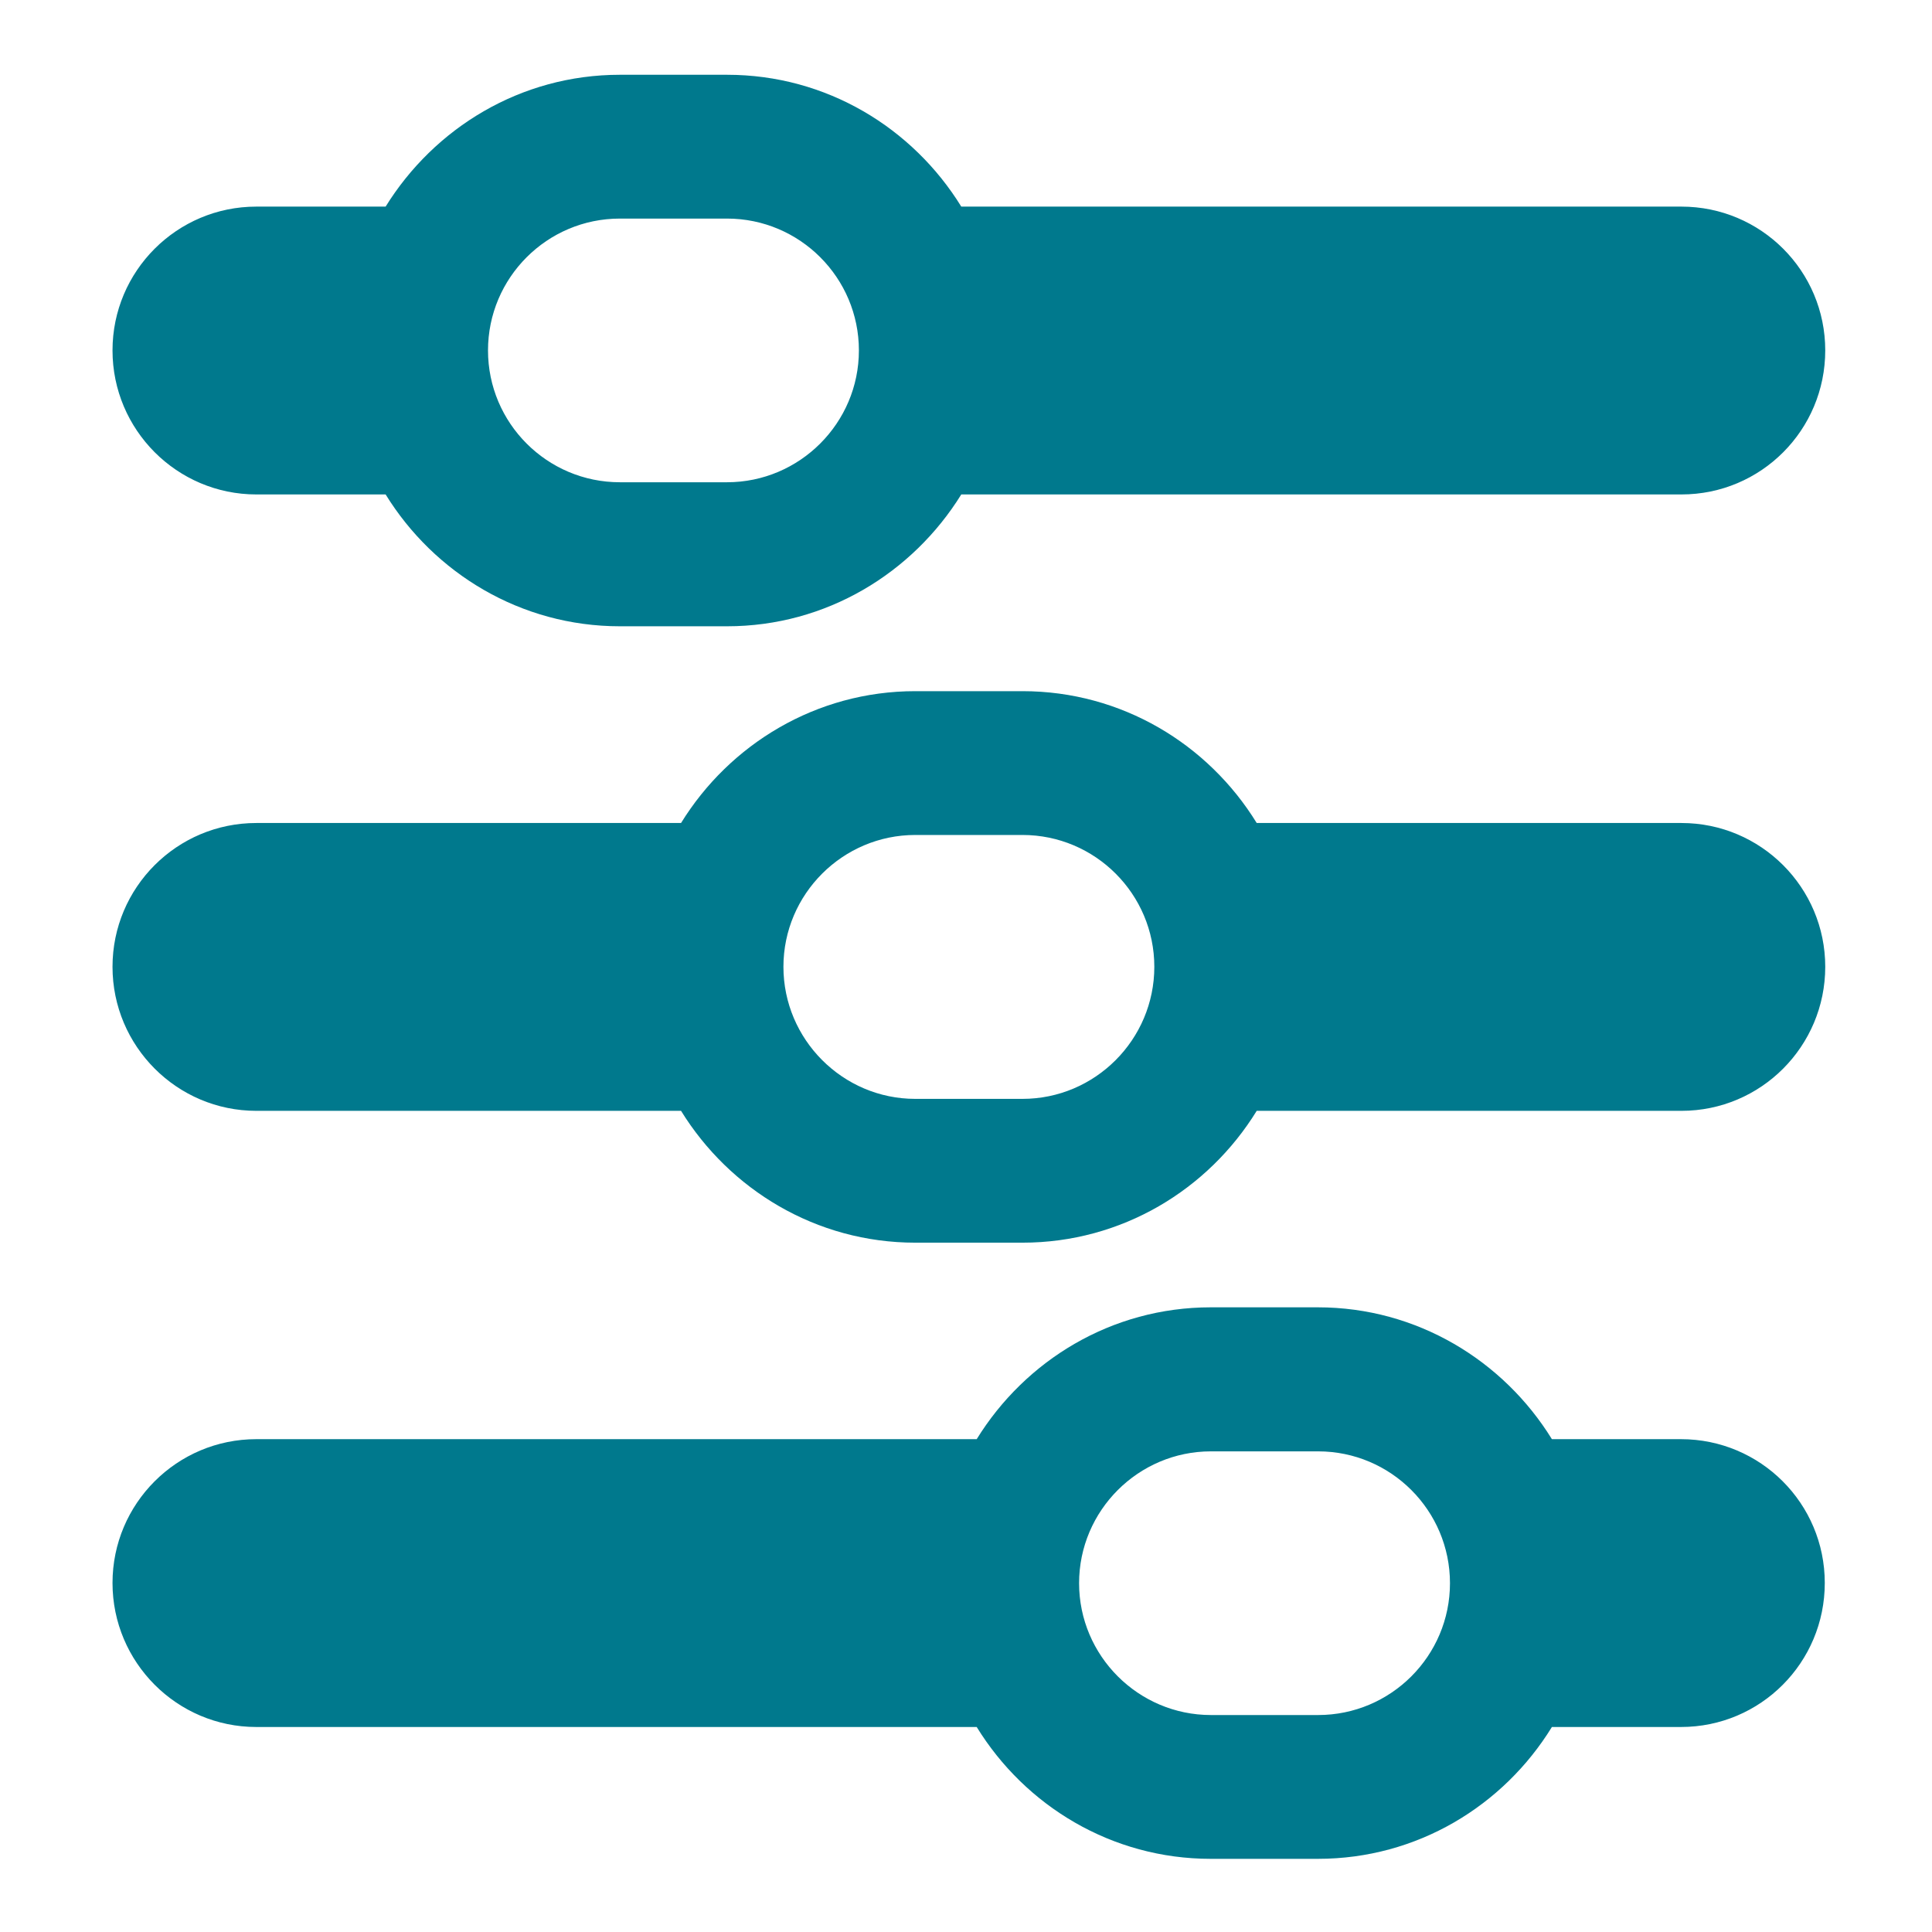 <?xml version="1.0" encoding="UTF-8"?><svg id="Layer_1" xmlns="http://www.w3.org/2000/svg" viewBox="0 0 83.97 83.97"><defs><style>.cls-1{fill:#00798d;}</style></defs><path class="cls-1" d="M42.45,62.55H11.14c-3.45,0-6.25,2.8-6.25,6.25s2.8,6.26,6.25,6.26h31.31c2.11,3.43,5.87,5.73,10.17,5.73h4.66c4.31,0,8.06-2.3,10.17-5.73h5.61c3.46,0,6.25-2.8,6.25-6.26s-2.8-6.25-6.25-6.25h-5.61c-2.11-3.42-5.87-5.73-10.17-5.73h-4.66c-4.31,0-8.06,2.31-10.17,5.73ZM57.29,63.08c3.16,0,5.73,2.57,5.73,5.73s-2.57,5.73-5.73,5.73h-4.66c-3.15,0-5.73-2.57-5.73-5.73s2.58-5.73,5.73-5.73h4.66Z"/><path class="cls-1" d="M29.6,35.77H11.14c-3.45,0-6.25,2.8-6.25,6.25s2.8,6.26,6.25,6.26h18.46c2.11,3.42,5.87,5.73,10.18,5.73h4.66c4.31,0,8.07-2.3,10.18-5.73h18.46c3.46,0,6.25-2.81,6.25-6.26s-2.8-6.25-6.25-6.25h-18.46c-2.11-3.43-5.87-5.73-10.18-5.73h-4.66c-4.31,0-8.07,2.31-10.18,5.73ZM44.44,36.29c3.16,0,5.73,2.57,5.73,5.73s-2.57,5.74-5.73,5.74h-4.66c-3.15,0-5.73-2.58-5.73-5.74s2.58-5.73,5.73-5.73h4.66Z"/><path class="cls-1" d="M16.76,8.98h-5.62c-3.45,0-6.25,2.8-6.25,6.25s2.8,6.26,6.25,6.26h5.62c2.11,3.42,5.87,5.73,10.18,5.73h4.66c4.31,0,8.06-2.31,10.18-5.73h31.3c3.46,0,6.25-2.8,6.25-6.26s-2.8-6.25-6.25-6.25h-31.3c-2.11-3.42-5.86-5.73-10.18-5.73h-4.66c-4.31,0-8.06,2.31-10.18,5.73ZM31.6,9.5c3.16,0,5.73,2.57,5.73,5.73s-2.58,5.73-5.73,5.73h-4.66c-3.16,0-5.73-2.57-5.73-5.73s2.57-5.73,5.73-5.73h4.66Z"/></svg>